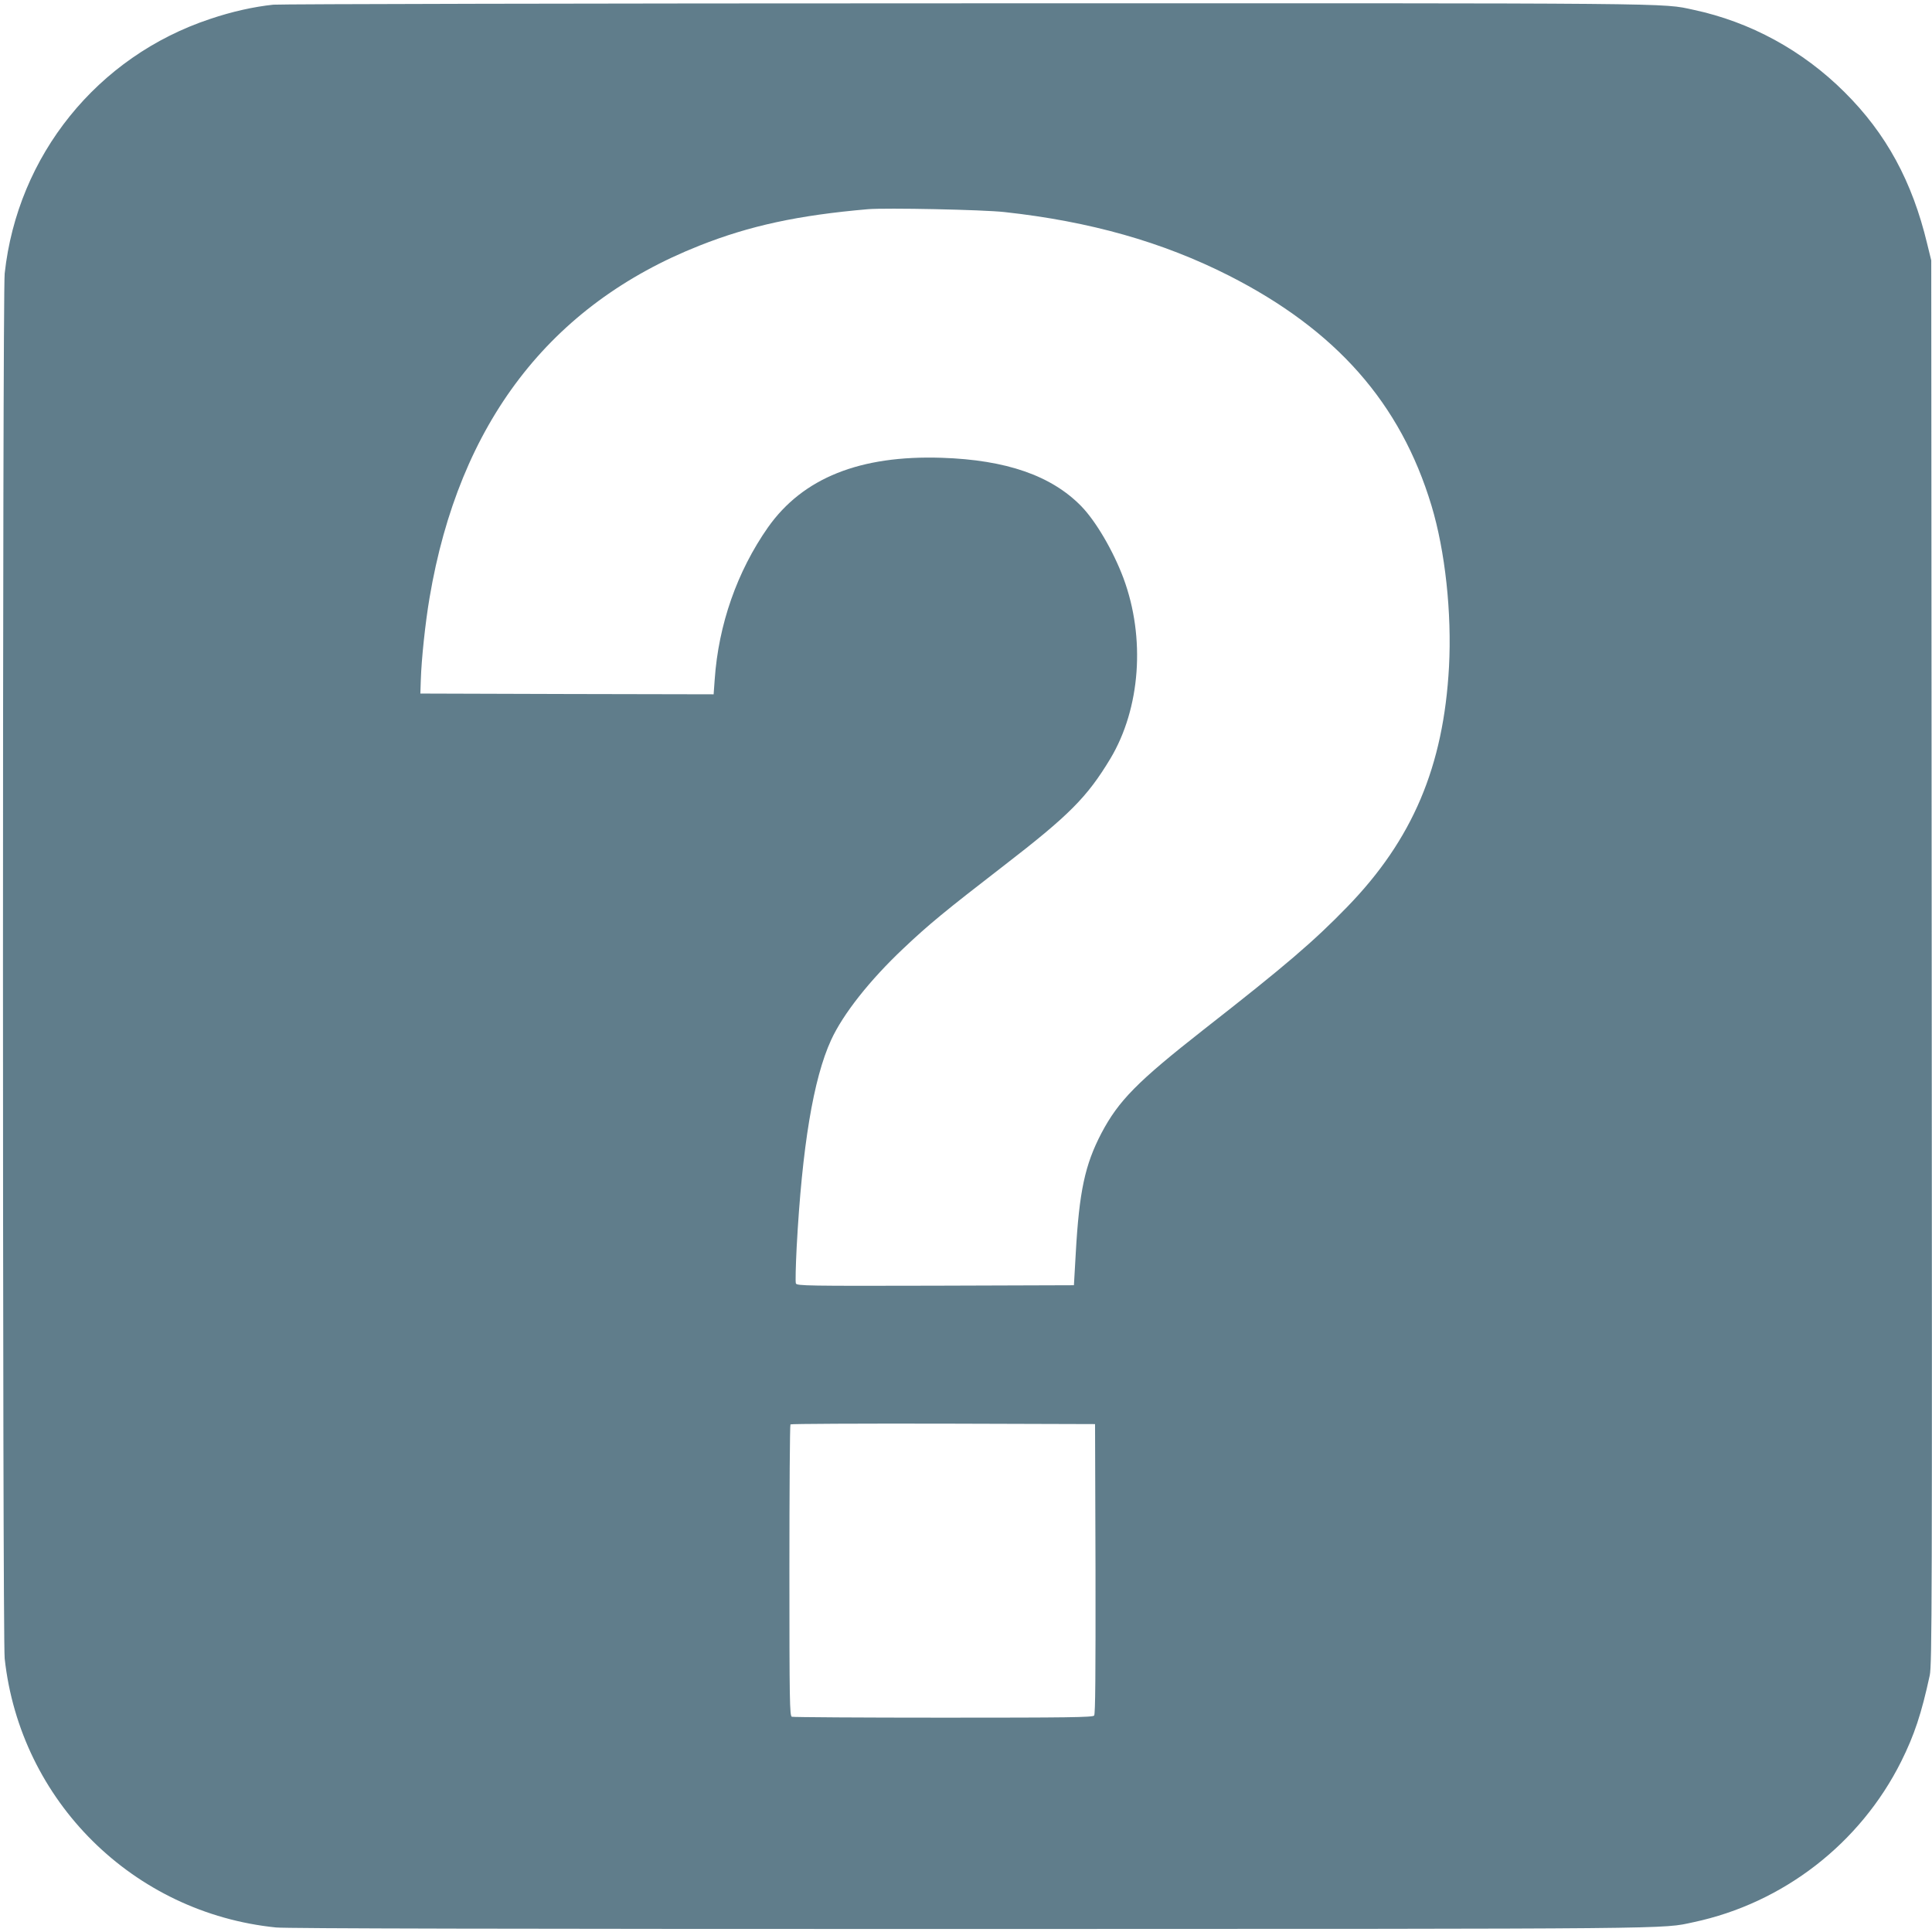 <?xml version="1.0" standalone="no"?>
<!DOCTYPE svg PUBLIC "-//W3C//DTD SVG 20010904//EN"
 "http://www.w3.org/TR/2001/REC-SVG-20010904/DTD/svg10.dtd">
<svg version="1.0" xmlns="http://www.w3.org/2000/svg"
 width="1280pt" height="1280pt" viewBox="0 0 1280 1280"
 preserveAspectRatio="xMidYMid meet">
<g transform="translate(0,1280) scale(0.1,-0.1)"
fill="#607d8b" stroke="none">
<path d="M1811 12769 c-132 -14 -275 -46 -420 -95 -746 -248 -1275 -904 -1360
-1686 -15 -136 -15 -9040 0 -9176 103 -944 851 -1686 1798 -1782 70 -7 1535
-10 4595 -10 4760 1 4582 -1 4796 45 594 126 1104 521 1376 1065 87 175 134
316 189 570 15 69 16 465 13 4725 l-3 4650 -27 110 c-99 413 -271 730 -548
1005 -277 276 -624 465 -1000 545 -214 46 -33 44 -4815 43 -2507 0 -4547 -5
-4594 -9z m4844 -1374 c567 -62 1046 -198 1485 -420 711 -361 1139 -845 1344
-1525 91 -302 135 -711 116 -1068 -36 -660 -241 -1144 -674 -1590 -223 -230
-410 -390 -951 -813 -441 -346 -564 -471 -678 -687 -109 -209 -147 -385 -170
-798 l-12 -209 -918 -3 c-851 -2 -918 -1 -924 15 -4 9 -1 116 5 238 36 669
111 1119 228 1374 79 173 258 399 480 608 168 159 274 246 665 548 433 334
551 453 705 708 200 334 234 801 87 1197 -68 181 -182 376 -279 476 -198 203
-498 307 -924 321 -543 18 -921 -134 -1152 -461 -204 -291 -328 -644 -353
-1009 l-7 -97 -971 2 -972 3 3 90 c4 136 30 382 58 545 195 1155 797 1941
1789 2333 333 132 654 201 1115 241 119 10 763 -3 905 -19z m603 -8989 c1
-700 -1 -962 -9 -972 -10 -12 -179 -14 -999 -14 -544 0 -995 3 -1004 6 -14 6
-16 100 -16 968 0 530 3 966 7 969 3 4 459 6 1012 5 l1006 -3 3 -959z"/>
</g>
</svg>
